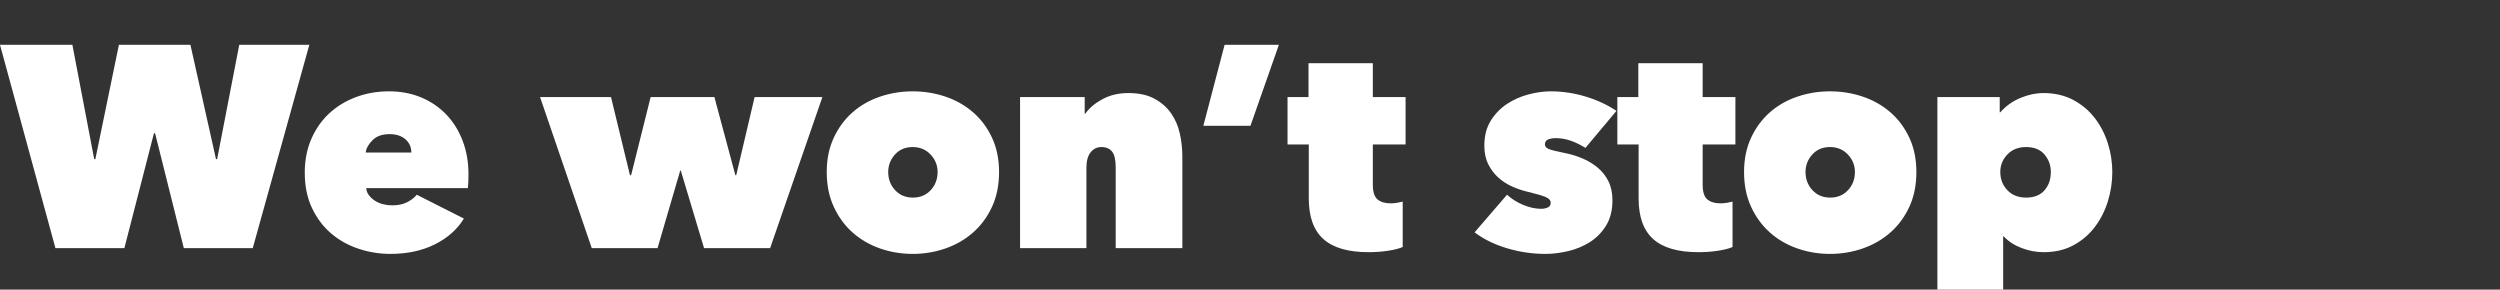 <svg width="732.714" height="84.886" viewBox="0 0 732.714 84.886" xmlns="http://www.w3.org/2000/svg"><rect x="0" y="0" width="732.714" height="84.886" fill="#333333" stroke="none"/><g fill="#fff"><path d="M36.45 72.73H16.245L0 13.132h21.213l6.397 33.503h.337l6.903-33.503h20.96l7.492 33.503h.337l6.481-33.503h20.54L74.077 72.73H53.874l-8.418-33.671h-.336zM120.553 44.699q0-2.357-1.725-3.873-1.726-1.515-4.672-1.515-3.199 0-4.967 1.768-1.767 1.768-2.02 3.62zm16.752 6.313q0 1.094-.042 2.23-.042 1.137-.127 1.895h-29.799q.085 1.178.8 2.104.716.926 1.768 1.6 1.052.673 2.357 1.01 1.305.336 2.651.336 2.694 0 4.504-.968 1.81-.968 2.736-2.146l13.805 6.987q-2.946 4.798-8.544 7.576-5.598 2.778-13.006 2.778-4.798 0-9.343-1.516-4.546-1.515-8.04-4.503-3.493-2.989-5.597-7.45-2.105-4.461-2.105-10.354 0-5.471 1.936-9.89 1.936-4.42 5.261-7.493 3.325-3.072 7.829-4.756 4.504-1.683 9.638-1.683 5.22 0 9.513 1.81t7.365 5.05q3.073 3.241 4.756 7.702 1.684 4.462 1.684 9.681zM192.714 72.73h-19.276l-15.153-44.278h20.792l5.556 22.897h.337l5.724-22.897h18.688l6.145 22.897h.252l5.388-22.897h19.866l-15.32 44.278H206.35l-6.818-22.728h-.169zM292.812 50.423q0 5.724-2.062 10.185-2.062 4.462-5.556 7.534-3.493 3.073-8.08 4.672-4.589 1.6-9.64 1.6-4.966 0-9.554-1.6-4.587-1.6-8.039-4.672-3.45-3.072-5.513-7.534-2.063-4.461-2.063-10.185 0-5.64 2.063-10.06 2.062-4.419 5.513-7.45 3.452-3.03 8.04-4.587 4.587-1.557 9.554-1.557 5.05 0 9.638 1.557t8.081 4.588q3.494 3.03 5.556 7.45 2.062 4.419 2.062 10.059zm-25.337-7.324q-3.2 0-5.177 2.189-1.978 2.189-1.978 5.135 0 3.114 2.02 5.303t5.219 2.189q3.199 0 5.219-2.189 2.02-2.189 2.02-5.303 0-2.946-2.062-5.135-2.063-2.189-5.261-2.189zM298.967 28.452h18.94v4.883h.169q1.683-2.442 5.009-4.251 3.325-1.81 7.618-1.81 4.63 0 7.702 1.683 3.072 1.684 4.882 4.335 1.81 2.652 2.526 5.935.715 3.283.715 6.566V72.73h-19.53V49.16q0-3.367-1.051-4.714-1.053-1.347-3.157-1.347-1.936 0-3.157 1.558-1.22 1.557-1.22 4.503v23.57h-19.446zM374.822 13.132L366.49 36.87h-13.806l6.23-23.738zM401.096 73.908q-8.923 0-13.216-3.83-4.293-3.83-4.293-11.91V42.341h-6.23v-13.89h6.146V18.52h18.856v9.933h9.596v13.89h-9.596v11.785q0 3.198 1.389 4.335 1.388 1.136 3.83 1.136.926 0 1.936-.168 1.01-.169 1.6-.337v13.3q-1.516.674-4.252 1.095-2.736.42-5.766.42zM472.583 58.672q0 4.462-1.894 7.492-1.894 3.03-4.798 4.84t-6.355 2.61q-3.451.8-6.566.8-5.724 0-11.238-1.642-5.514-1.641-9.554-4.672l9.512-11.027q2.02 1.852 4.756 2.988 2.736 1.137 5.261 1.137 1.01 0 1.894-.38.884-.378.884-1.388 0-1.095-1.557-1.726t-5.43-1.557q-2.104-.505-4.293-1.473-2.188-.968-3.998-2.568t-2.989-3.914q-1.178-2.315-1.178-5.514 0-4.293 1.894-7.323 1.894-3.03 4.798-4.925 2.904-1.894 6.314-2.777 3.409-.884 6.44-.884 5.134 0 10.185 1.515 5.05 1.515 9.091 4.209l-9.091 10.859q-2.105-1.347-4.293-2.105-2.189-.757-4.293-.757-1.431 0-2.357.379-.926.378-.926 1.473 0 .841 1.052 1.304 1.052.463 4.84 1.221 2.61.505 5.093 1.557 2.483 1.053 4.461 2.694 1.978 1.641 3.157 3.998 1.178 2.357 1.178 5.556zM497.763 73.908q-8.923 0-13.216-3.83-4.293-3.83-4.293-11.91V42.341h-6.23v-13.89h6.146V18.52h18.856v9.933h9.596v13.89h-9.596v11.785q0 3.198 1.389 4.335 1.388 1.136 3.83 1.136.926 0 1.936-.168 1.01-.169 1.6-.337v13.3q-1.516.674-4.252 1.095-2.736.42-5.766.42zM561.664 50.423q0 5.724-2.062 10.185-2.062 4.462-5.556 7.534-3.493 3.073-8.08 4.672-4.589 1.6-9.64 1.6-4.966 0-9.554-1.6-4.587-1.6-8.039-4.672-3.45-3.072-5.513-7.534-2.063-4.461-2.063-10.185 0-5.64 2.063-10.06 2.062-4.419 5.513-7.45 3.452-3.03 8.04-4.587 4.587-1.557 9.554-1.557 5.05 0 9.638 1.557t8.081 4.588q3.494 3.03 5.556 7.45 2.062 4.419 2.062 10.059zm-25.337-7.324q-3.2 0-5.177 2.189-1.978 2.189-1.978 5.135 0 3.114 2.02 5.303t5.219 2.189q3.199 0 5.219-2.189 2.02-2.189 2.02-5.303 0-2.946-2.062-5.135-2.063-2.189-5.261-2.189zM598.965 73.908q-3.283 0-6.481-1.22-3.2-1.22-5.22-3.41h-.168v23.655H567.82v-64.48h18.267v4.46h.168q2.442-2.777 5.893-4.208 3.451-1.431 6.734-1.431 4.967 0 8.755 2.02 3.788 2.02 6.313 5.303t3.83 7.408q1.305 4.125 1.305 8.418 0 4.377-1.305 8.586-1.305 4.209-3.83 7.534-2.525 3.325-6.271 5.345-3.746 2.02-8.713 2.02zm2.105-23.485q0-2.946-1.852-5.135-1.852-2.189-5.387-2.189-3.452 0-5.514 2.189-2.063 2.189-2.063 5.135 0 3.114 2.063 5.303 2.062 2.189 5.514 2.189 3.535 0 5.387-2.147 1.852-2.146 1.852-5.345z"/></g></svg>